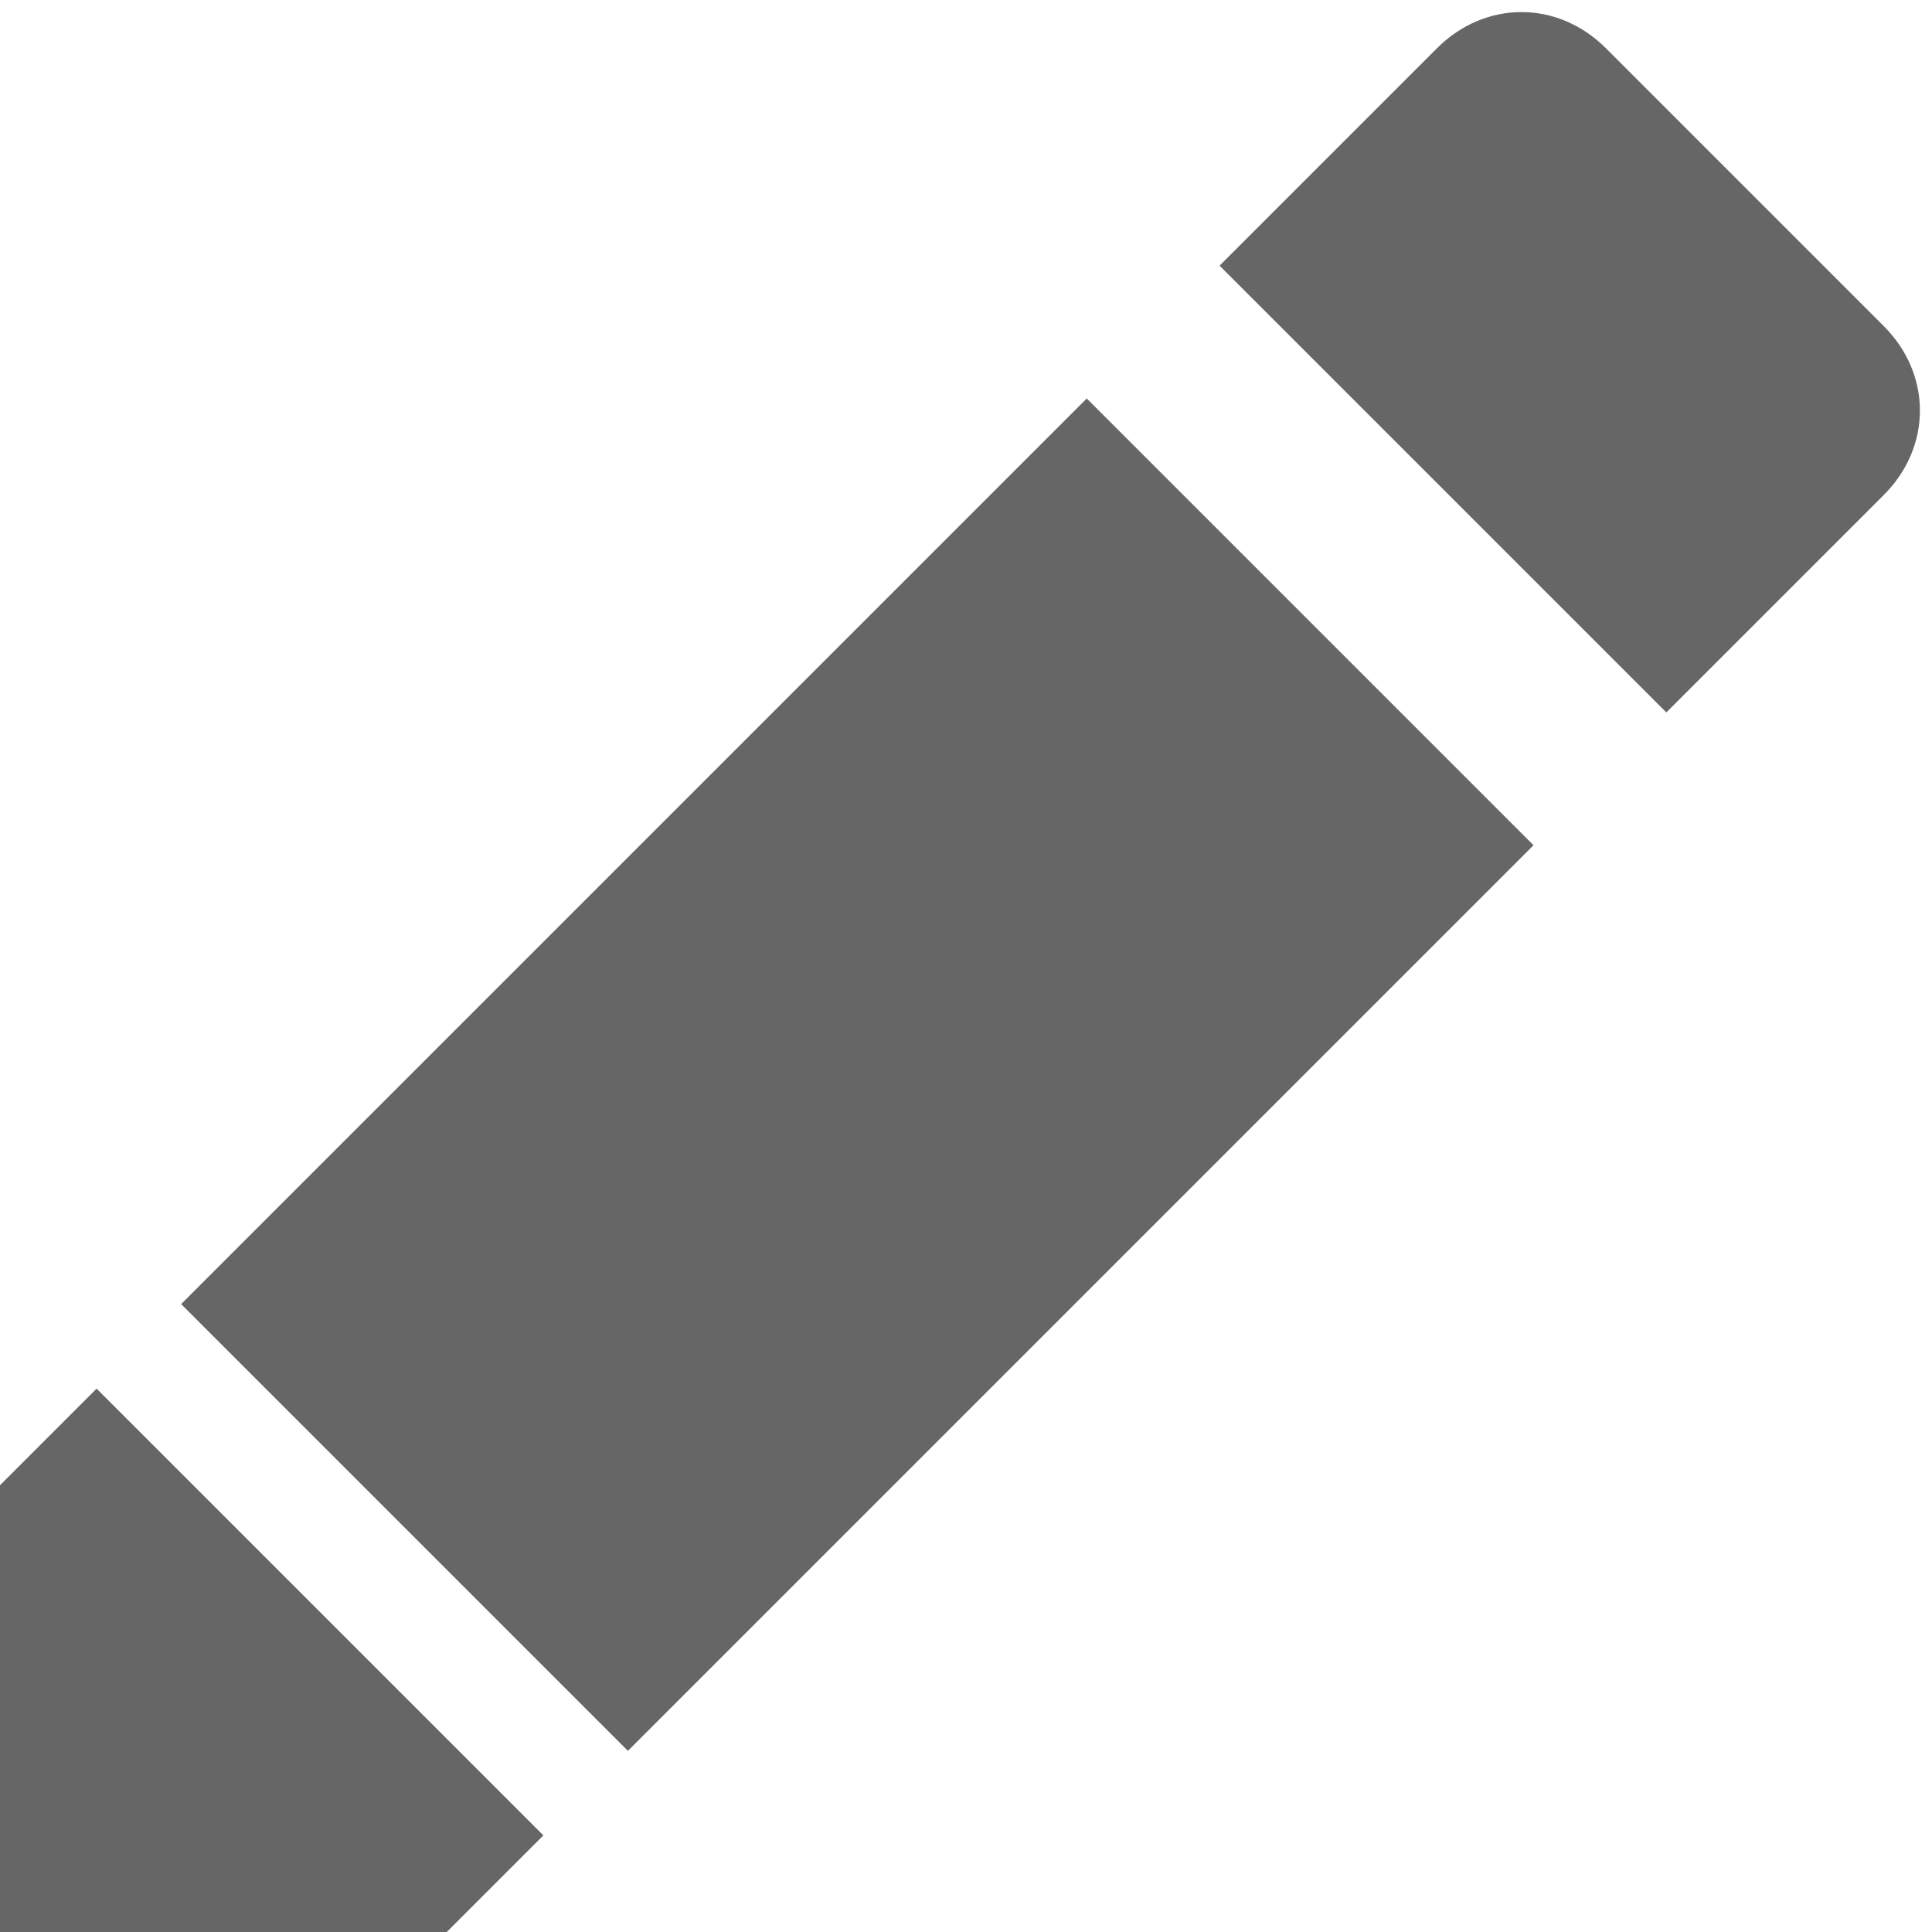 <?xml version="1.0" encoding="utf-8"?>
<!-- Generator: Adobe Illustrator 21.1.0, SVG Export Plug-In . SVG Version: 6.00 Build 0)  -->
<svg version="1.1" id="Layer_1" xmlns="http://www.w3.org/2000/svg" xmlns:xlink="http://www.w3.org/1999/xlink" x="0px" y="0px"
	 viewBox="0 0 16 16" style="enable-background:new 0 0 16 16;" xml:space="preserve">
<style type="text/css">
	.st0{fill-rule:evenodd;clip-rule:evenodd;fill:#666666;}
</style>
<g>
	<path class="st0" d="M15.6,4.1l-1.8,1.8l-3.7-3.7l1.8-1.8c0.4-0.4,1-0.4,1.4,0l2.3,2.3C16,3.1,16,3.7,15.6,4.1z M5.2,14.5l-3.7-3.7
		L9,3.3L12.7,7L5.2,14.5z M4.5,15.2L3.7,16H0v-3.7l0.8-0.8L4.5,15.2z"/>
</g>
</svg>
